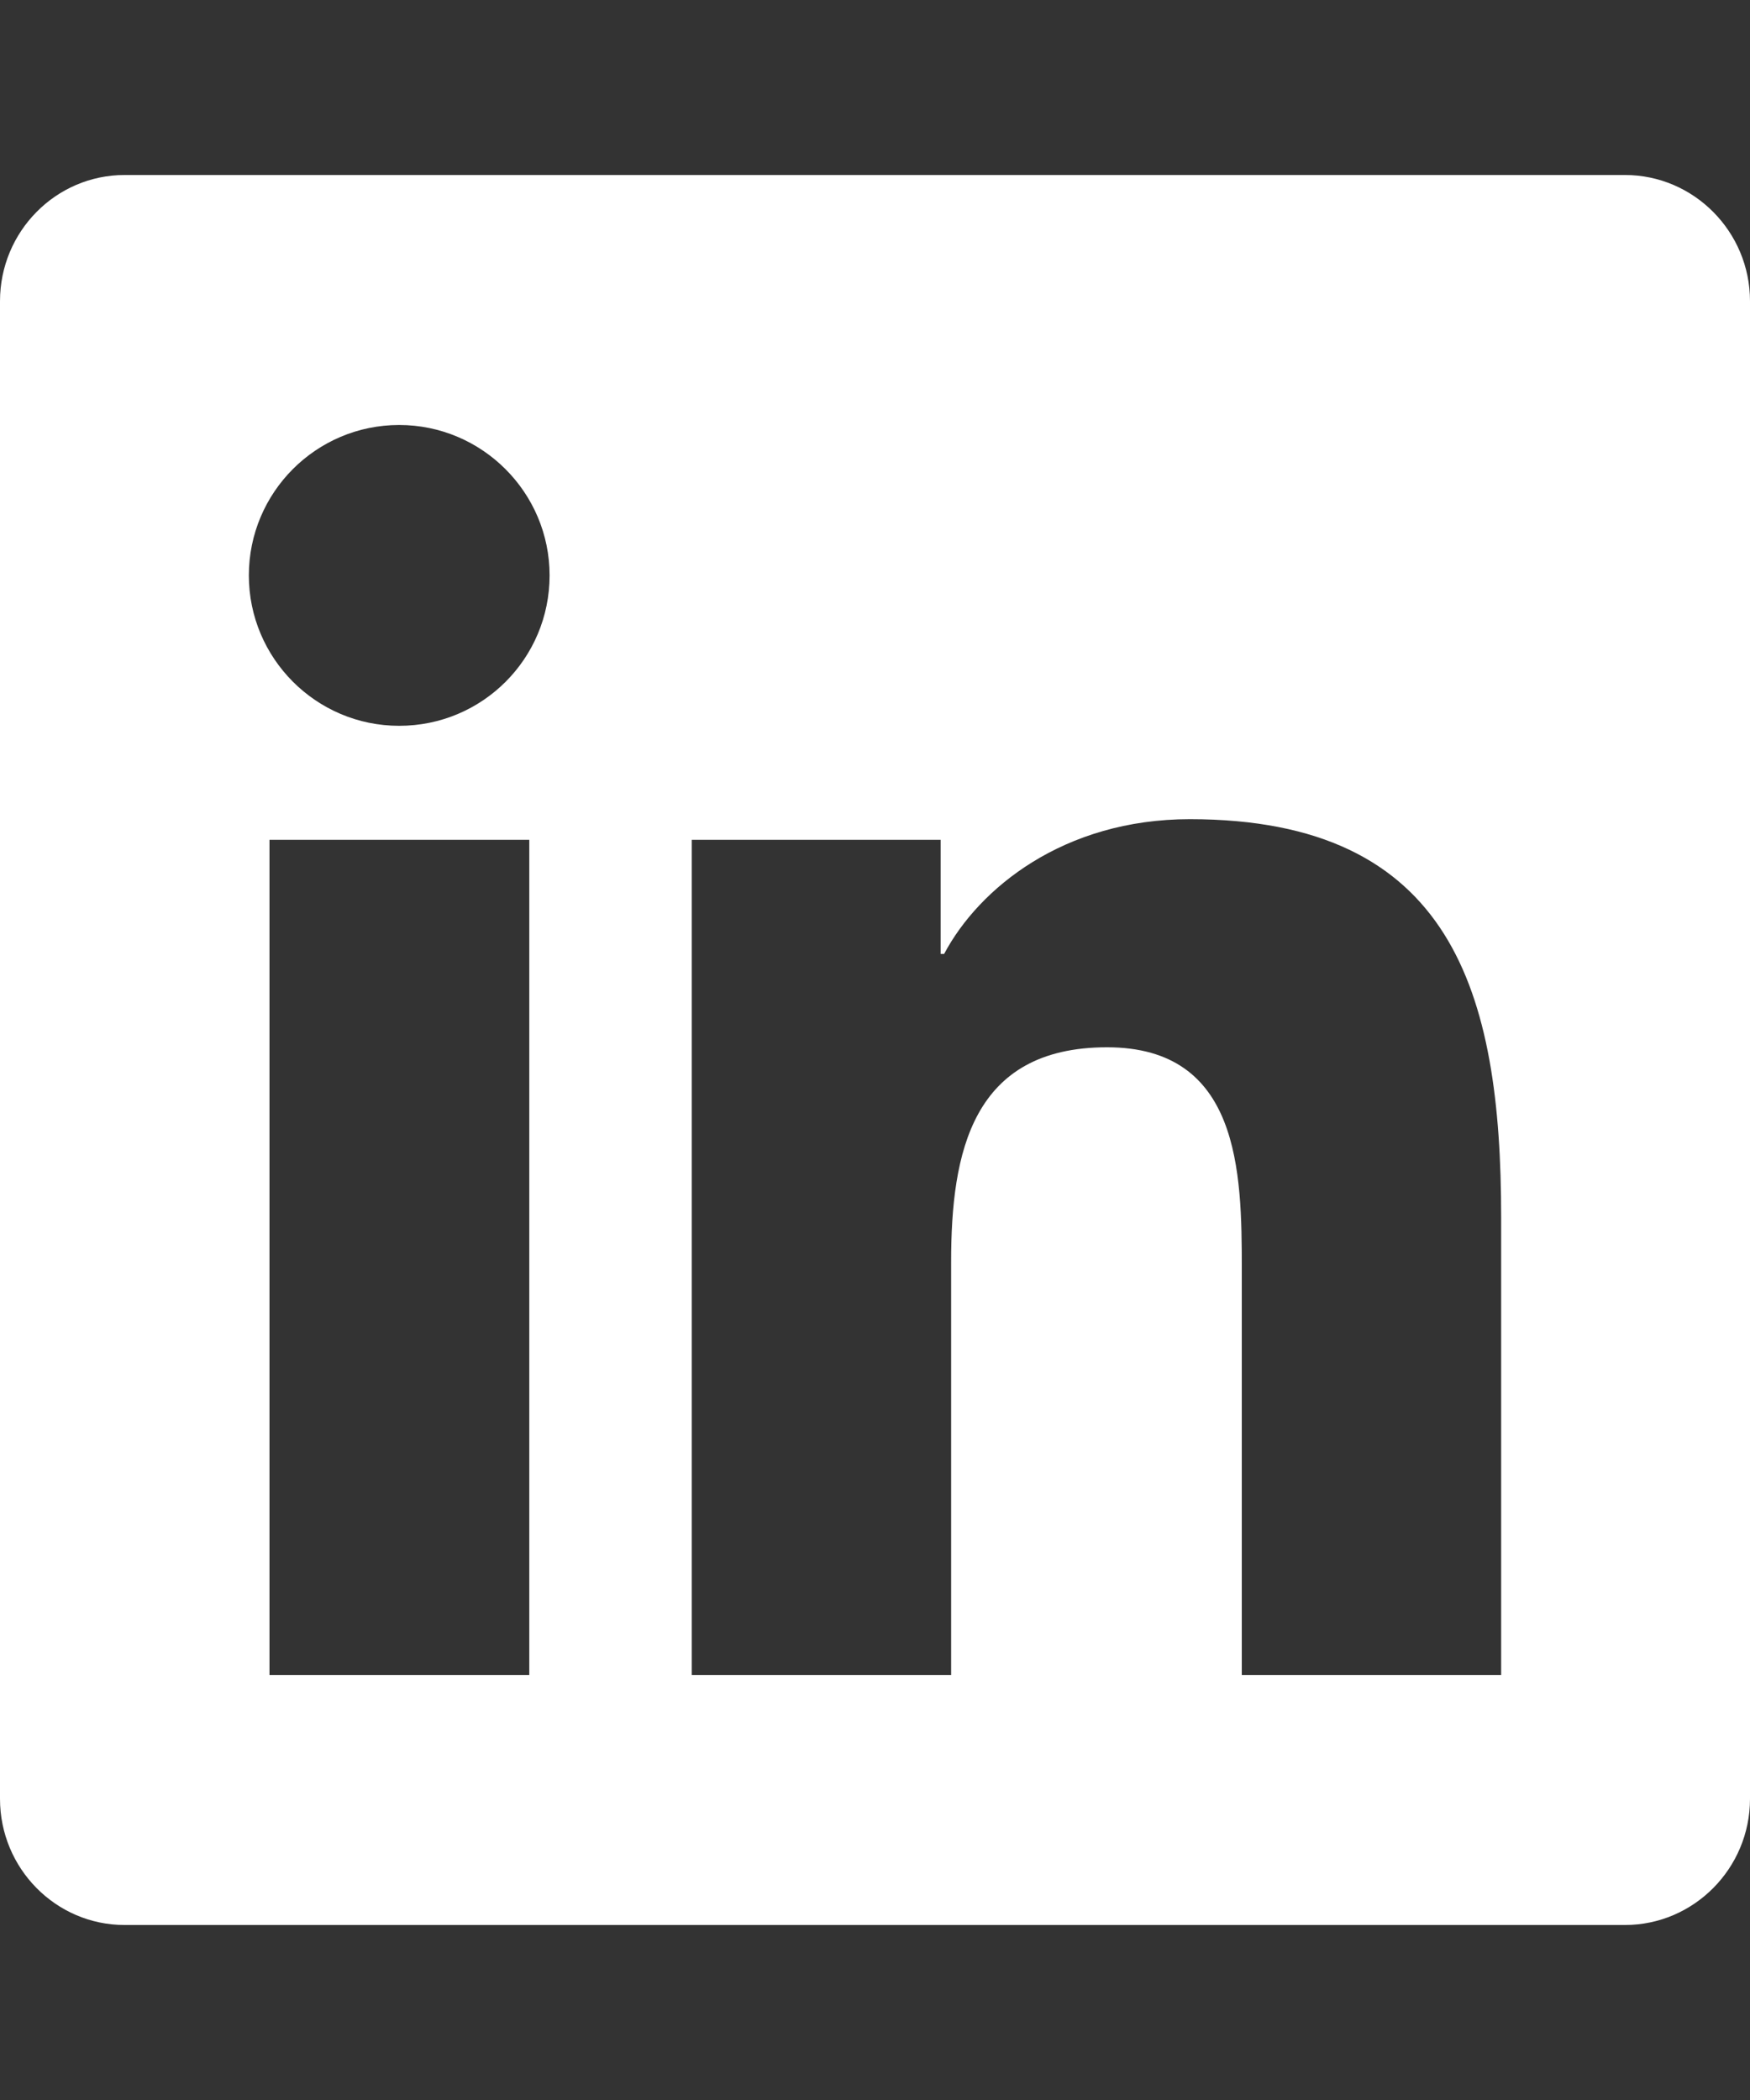 <svg width="20" height="24" viewBox="0 0 20 24" fill="none" xmlns="http://www.w3.org/2000/svg">
<rect x="0" y="0" width="20" height="24" fill="#333333" stroke="none"/>
<path d="M18.571 2H1.424C0.638 2 0 2.647 0 3.442V20.558C0 21.353 0.638 22 1.424 22H18.571C19.357 22 20 21.353 20 20.558V3.442C20 2.647 19.357 2 18.571 2ZM6.045 19.143H3.08V9.598H6.049V19.143H6.045ZM4.562 8.295C3.612 8.295 2.844 7.522 2.844 6.576C2.844 5.629 3.612 4.857 4.562 4.857C5.509 4.857 6.281 5.629 6.281 6.576C6.281 7.527 5.513 8.295 4.562 8.295ZM17.156 19.143H14.192V14.5C14.192 13.393 14.17 11.969 12.652 11.969C11.107 11.969 10.87 13.174 10.87 14.42V19.143H7.906V9.598H10.75V10.902H10.79C11.188 10.152 12.156 9.362 13.598 9.362C16.598 9.362 17.156 11.339 17.156 13.911V19.143Z" fill="white"/>
</svg>
